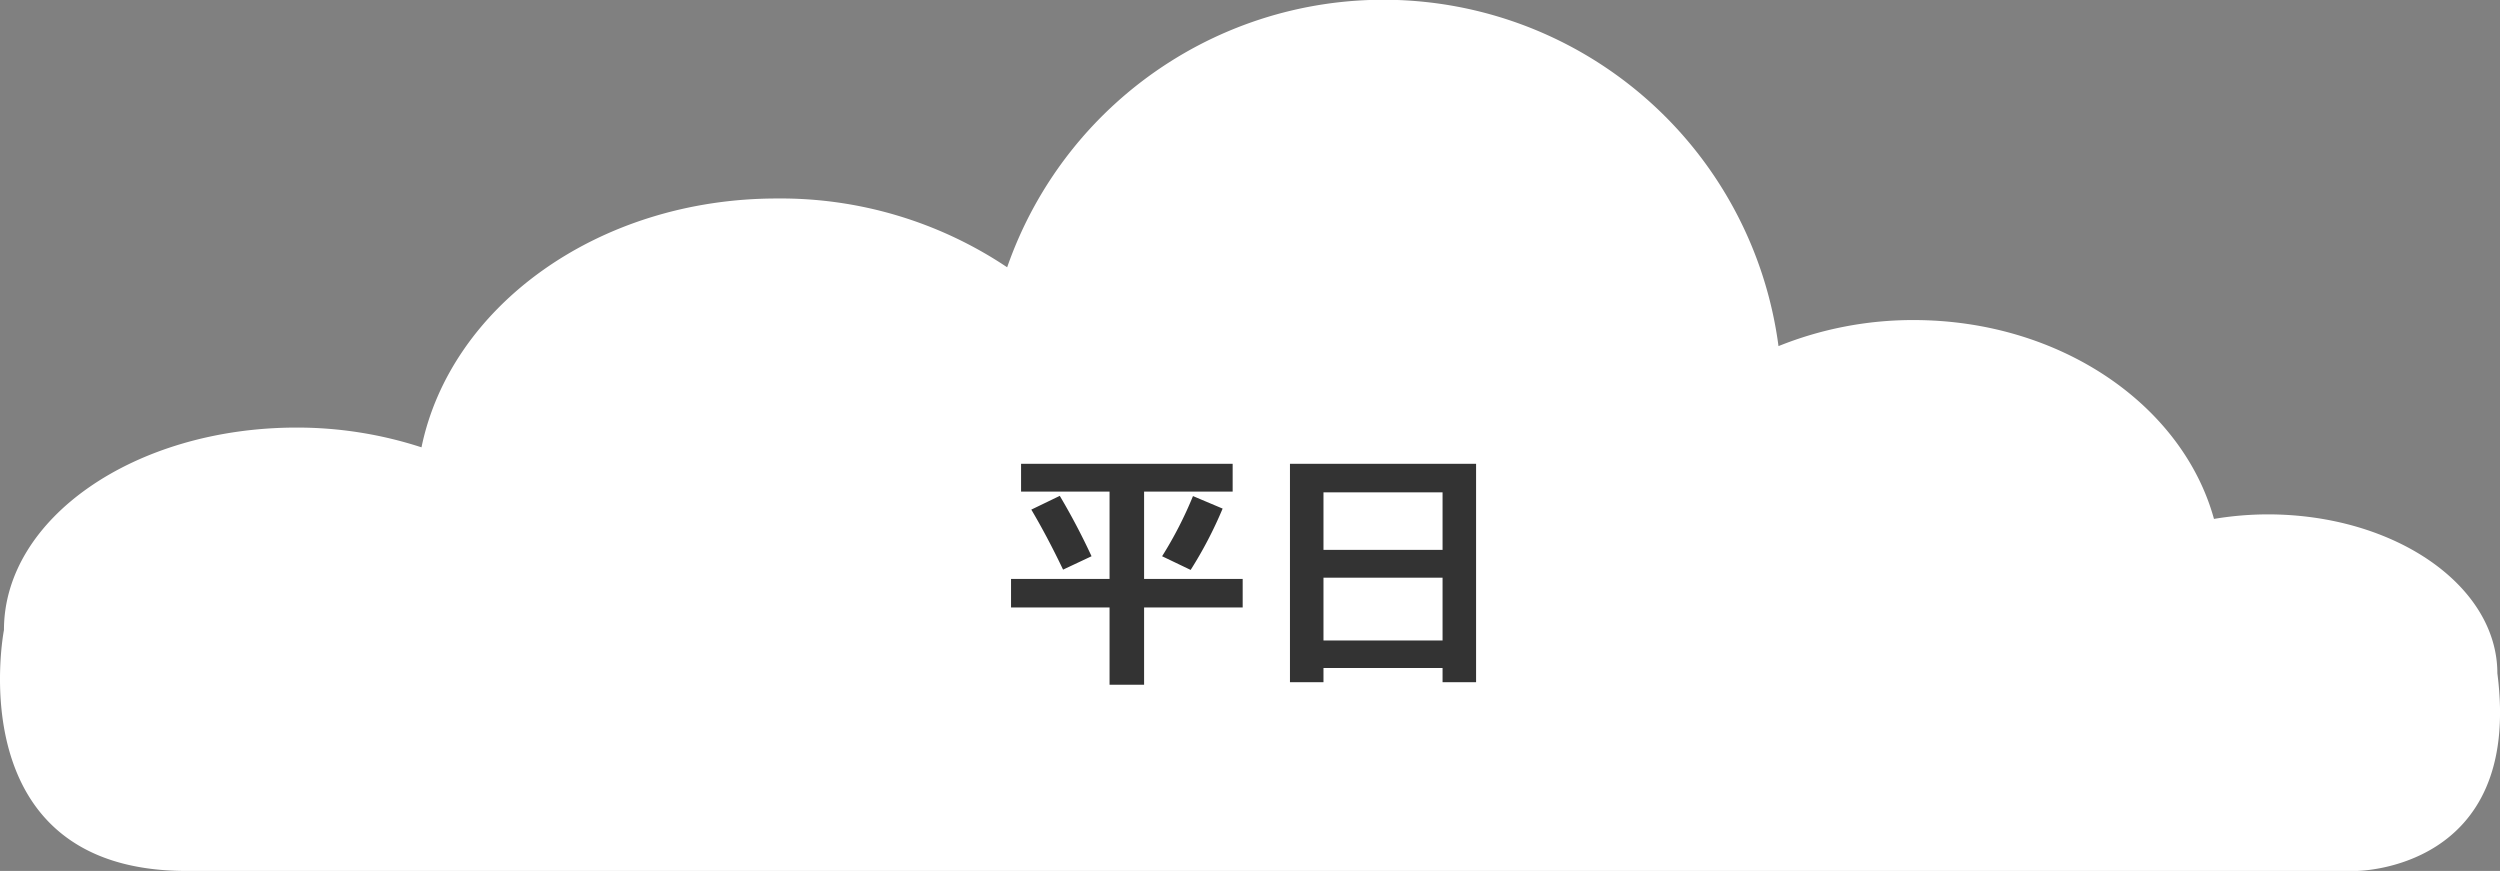 <svg xmlns="http://www.w3.org/2000/svg" viewBox="0 0 341.58 119">
  <rect x="0" y="0" width="341.58" height="119" fill="#808080" stroke="none"/>
  <defs>
    <style>
      .cls-1 {
        fill: #fff;
      }

      .cls-2 {
        fill: #333;
      }
    </style>
  </defs>
  <g id="レイヤー_2" data-name="レイヤー 2">
    <g id="レイヤー_1-2" data-name="レイヤー 1">
      <path class="cls-1" d="M341.22,92c0-12-14.05-21.72-31.39-21.72a44.93,44.93,0,0,0-7.33.62c-4.29-15.55-21-27.17-41.05-27.17A49.19,49.19,0,0,0,243,47.29,54.44,54.44,0,0,0,137.61,36.52a55.58,55.58,0,0,0-31.45-9.4c-24.4,0-44.6,14.72-48.57,34a54.91,54.91,0,0,0-17.13-2.7C18.41,58.45.54,70.82.54,86.08c0,0-6.41,32.92,24.94,32.92H321.91S344.72,119,341.22,92Z"/>
      <g>
        <path class="cls-2" d="M168.42,67.17h-12.1V79.1h13.47V83H156.32V93.56H151.6V83H138.14V79.1H151.6V67.17H139.51v-3.8h28.91ZM145.25,77.83q-2.16-4.52-4.34-8.2l3.89-1.88A92.19,92.19,0,0,1,149.14,76Zm21.8-8.34a56,56,0,0,1-4.37,8.38L158.78,76A53.43,53.43,0,0,0,163,67.78Z"/>
        <path class="cls-2" d="M176.25,63.37h25.43V93.21H197.1V91.27H180.83v1.94h-4.58Zm4.58,11.76H197.1V67.27H180.83Zm0,3.8v8.58H197.1V78.93Z"/>
      </g>
    </g>
  </g>
</svg>
